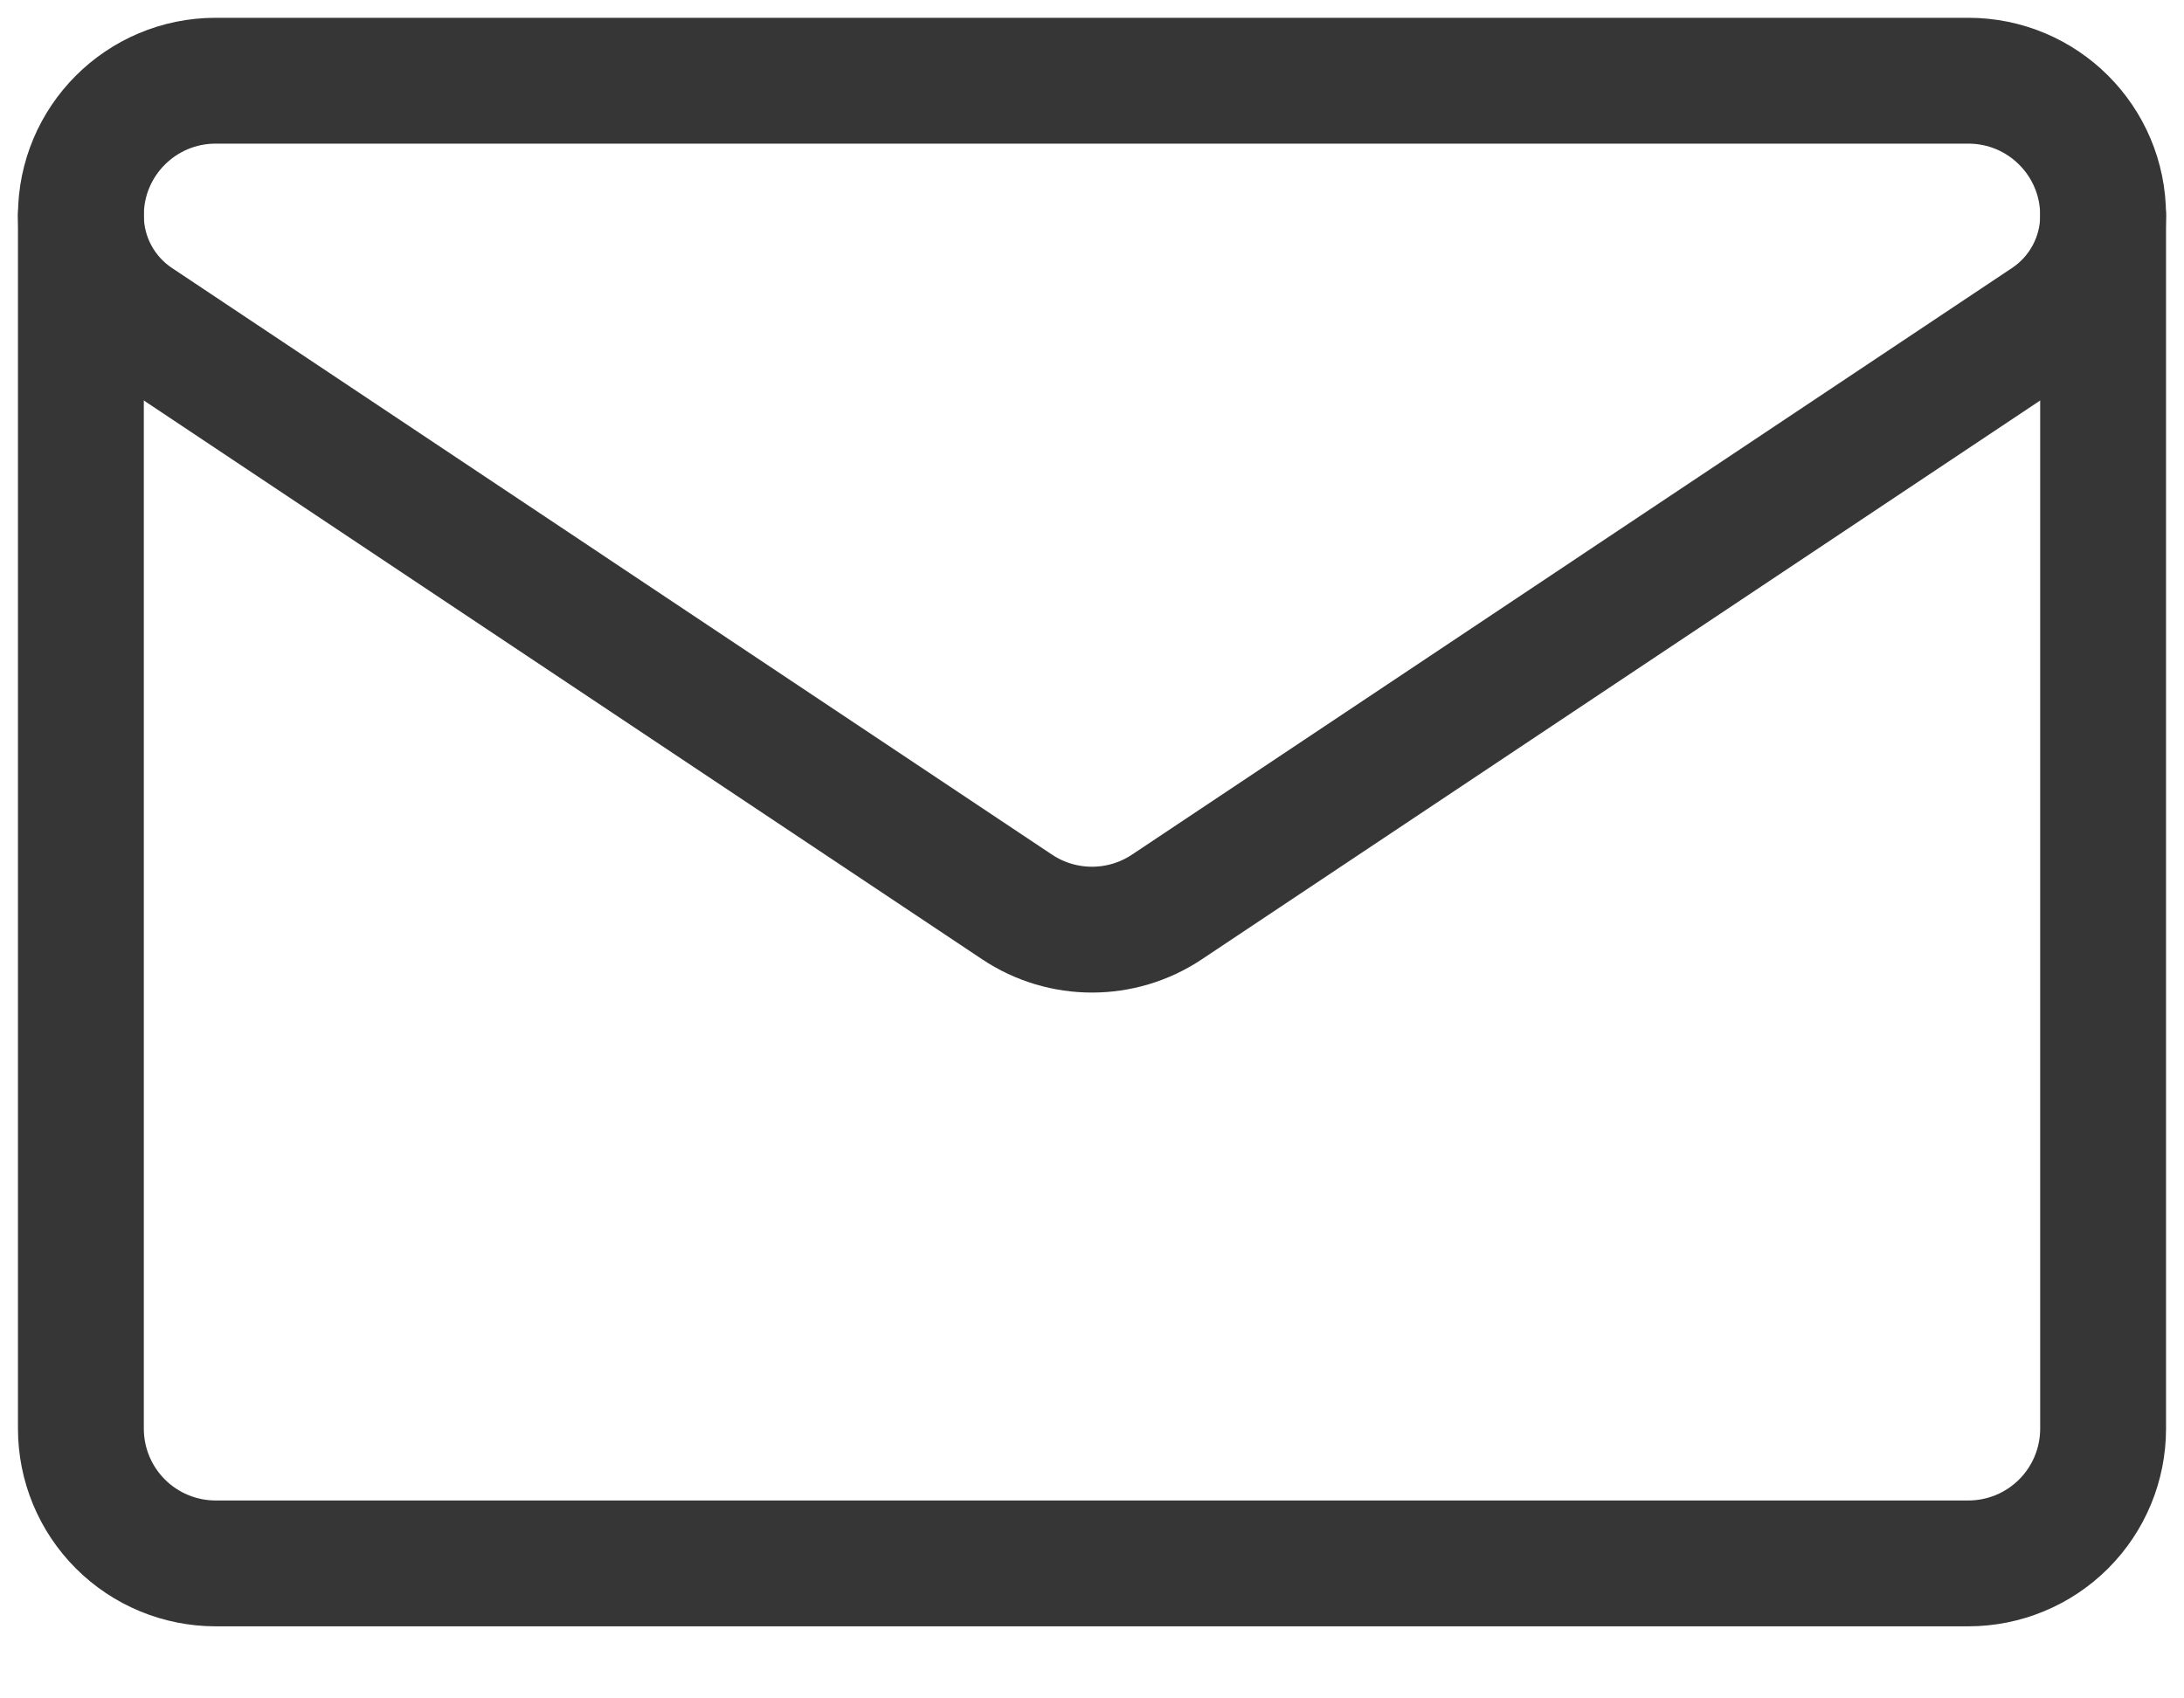 <svg width="27" height="21" viewBox="0 0 27 21" fill="none" xmlns="http://www.w3.org/2000/svg">
<path d="M1.693 3.96C1.26 3.671 1 3.185 1 2.665V2.663C1 1.743 1.746 0.998 2.666 0.998H24.334C25.254 0.998 26 1.743 26 2.663V2.664V2.665C26 3.185 25.74 3.671 25.307 3.96C23.192 5.37 16.82 9.617 14.425 11.215C13.865 11.588 13.135 11.588 12.575 11.215C10.18 9.617 3.808 5.37 1.693 3.96Z" stroke="#363636" stroke-width="1.556" stroke-miterlimit="10" stroke-linecap="round" stroke-linejoin="round"/>
<path d="M1 2.664V17.664C1 18.107 1.175 18.53 1.488 18.843C1.801 19.156 2.225 19.331 2.667 19.331H24.333C24.775 19.331 25.199 19.156 25.512 18.843C25.825 18.53 26 18.107 26 17.664V2.664" stroke="#363636" stroke-width="1.556" stroke-miterlimit="10" stroke-linecap="round" stroke-linejoin="round"/>
</svg>
